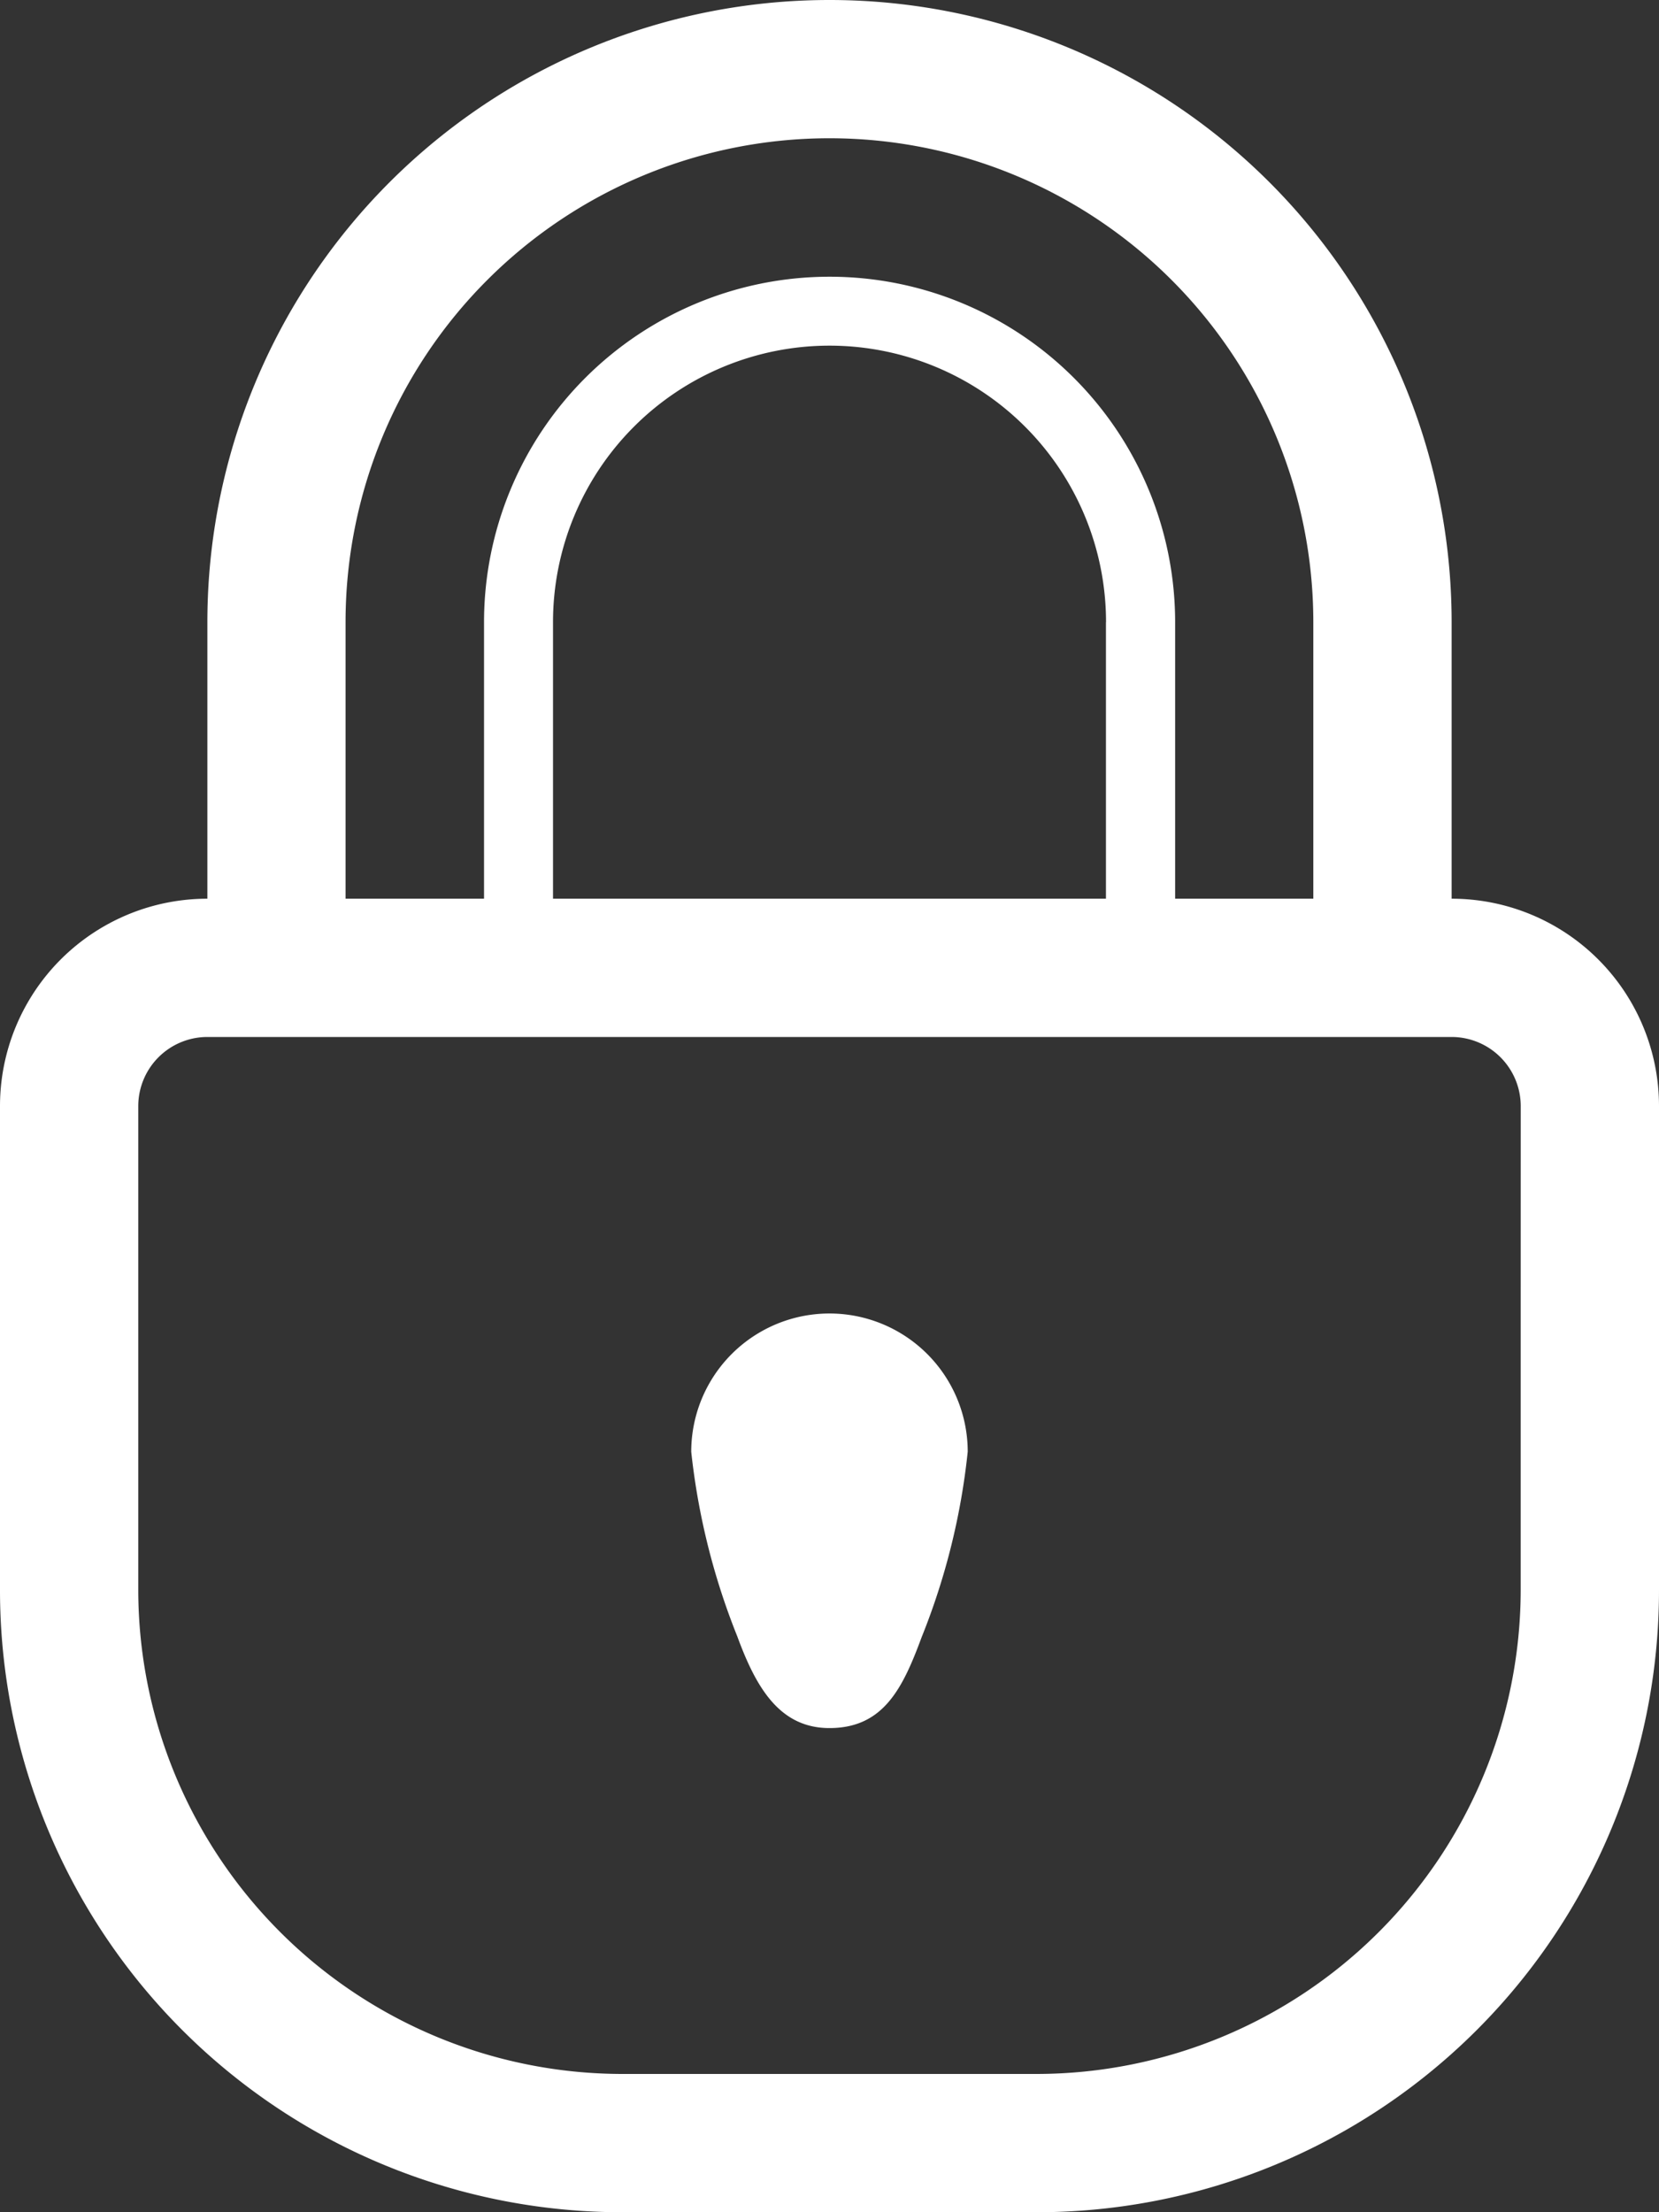 <svg xmlns="http://www.w3.org/2000/svg" width="39.848" height="53.131" viewBox="0 0 39.848 53.131"><rect x="0" y="0" width="39.848" height="53.131" fill="#333333" stroke="none"/><g transform="translate(-4)"><path d="M38.867,21.584V14.943a14.943,14.943,0,0,0-29.886,0v6.641A4.981,4.981,0,0,0,4,26.565V38.188A14.942,14.942,0,0,0,18.943,53.131h9.962A14.942,14.942,0,0,0,43.848,38.188V26.565A4.981,4.981,0,0,0,38.867,21.584ZM12.3,14.943a11.622,11.622,0,0,1,23.245,0v6.641H32.226V14.946a8.3,8.3,0,1,0-16.6,0v6.638H12.3Zm18.264,0v6.641H17.283V14.943a6.641,6.641,0,0,1,13.283,0Zm9.962,16.6v6.641A11.637,11.637,0,0,1,28.905,49.81H18.943A11.637,11.637,0,0,1,7.321,38.188V26.565a1.661,1.661,0,0,1,1.66-1.66H38.867a1.662,1.662,0,0,1,1.66,1.66Z" fill="#fff"/><path d="M17.321,19A3.321,3.321,0,0,0,14,22.321a16.681,16.681,0,0,0,1.107,4.436c.452,1.232,1.019,2.2,2.213,2.2,1.3,0,1.762-.96,2.215-2.185a16.512,16.512,0,0,0,1.106-4.453A3.321,3.321,0,0,0,17.321,19Z" transform="translate(6.603 12.546)" fill="#fff"/></g></svg>